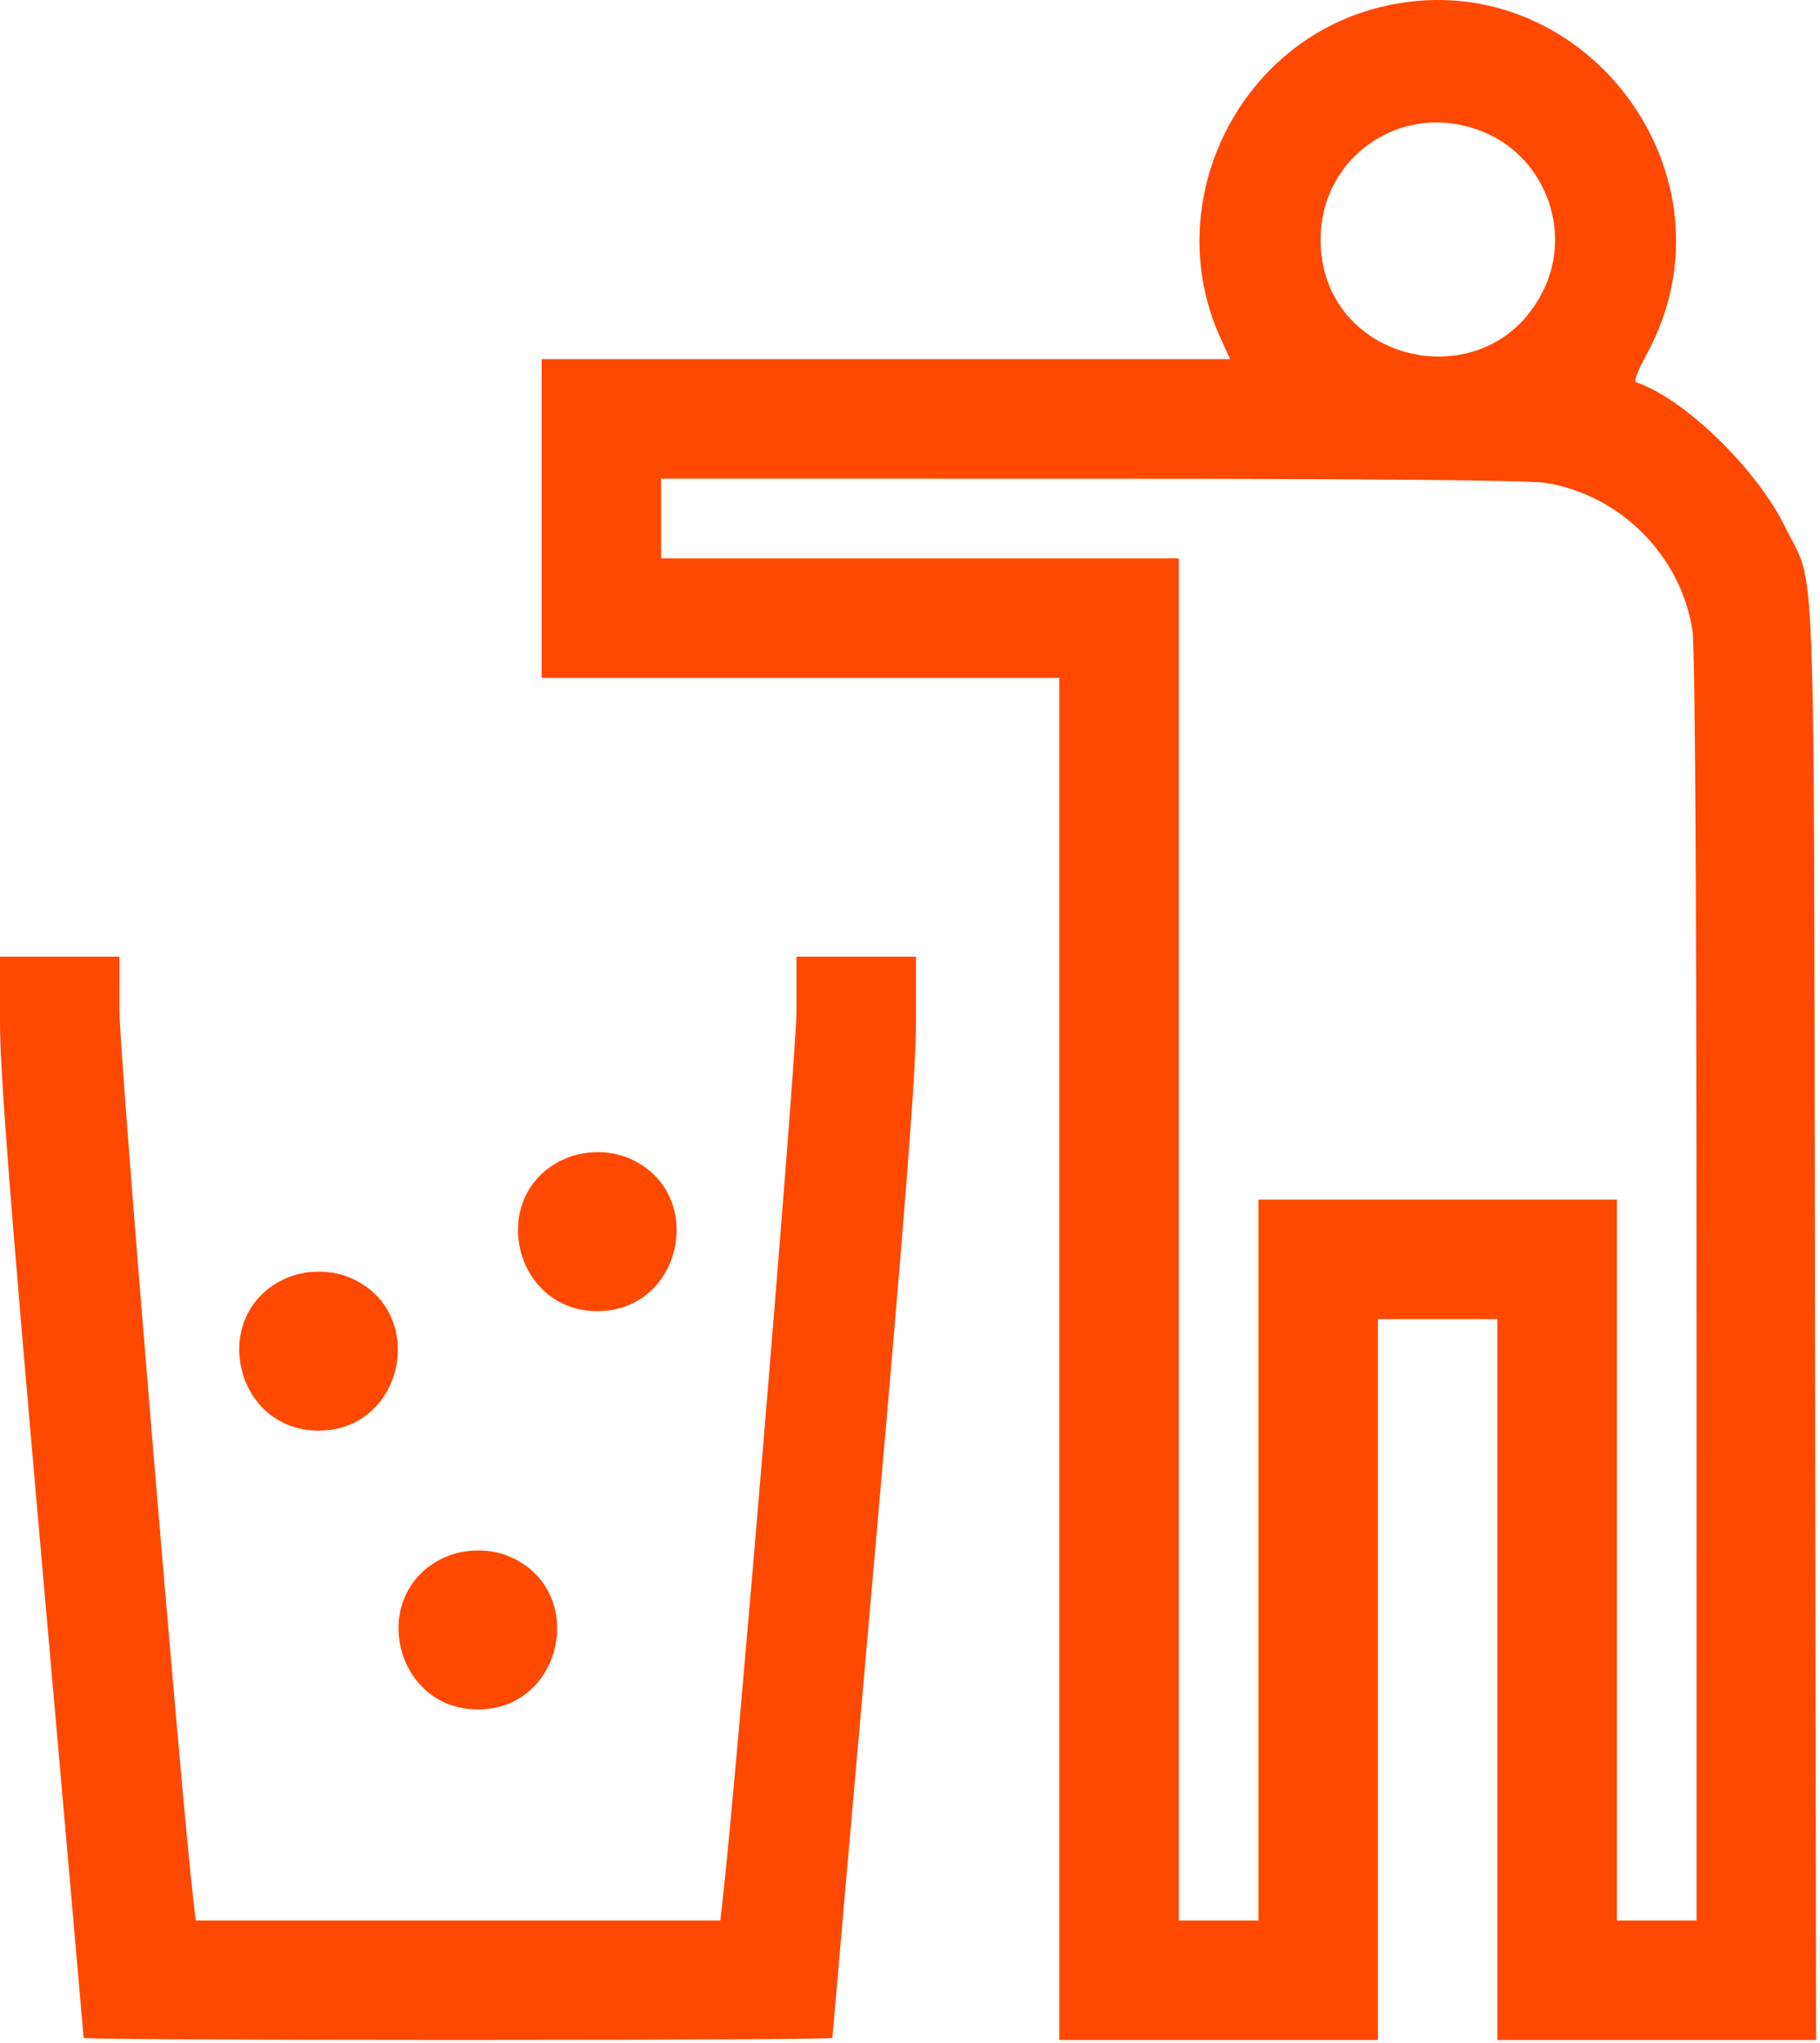 <?xml version="1.0" encoding="UTF-8"?> <svg xmlns="http://www.w3.org/2000/svg" width="457" height="513" viewBox="0 0 457 513" fill="none"> <path fill-rule="evenodd" clip-rule="evenodd" d="M346.788 1.737C310.736 10.478 291.05 51.123 306.492 84.936L308.889 90.186H222.445H136V130.186V170.186H201H266V341.186V512.186H306H346V421.686V331.186H361H376V421.686V512.186H416.016H456.032L455.743 331.936C455.42 130.28 456.096 148.332 448.267 132.345C441.06 117.629 422.846 99.968 410.702 95.92C410.206 95.755 411.418 92.675 413.397 89.076C438.307 43.757 396.98 -10.432 346.788 1.737ZM373.506 33.575C387.996 40.167 394.52 57.712 387.865 72.192C374.635 100.975 331.605 91.792 331.605 60.186C331.605 38.399 353.519 24.481 373.506 33.575ZM388 121.221C406.764 124.166 422.02 139.422 424.965 158.186C425.626 162.402 425.988 220.477 425.992 323.436L426 482.186H416H406V391.686V301.186H361H316V391.686V482.186H306H296V311.186V140.186H231H166V130.186V120.186L273.75 120.194C342.041 120.198 383.88 120.575 388 121.221ZM0 256.565C0 269.134 2.442 300.641 10.5 392.044C16.275 457.549 21 511.378 21 511.665C21 511.951 63.3 512.186 115 512.186C166.7 512.186 209 511.951 209 511.665C209 511.378 213.725 457.549 219.5 392.044C227.558 300.641 230 269.134 230 256.565V240.186H215H200L199.999 253.936C199.998 265.054 184.738 448.654 181.464 476.936L180.856 482.186H115H49.144L48.536 476.936C45.262 448.654 30.002 265.054 30.001 253.936L30 240.186H15H0V256.565ZM141.5 291.076C122.263 299.954 128.783 329.186 150 329.186C171.625 329.186 177.71 299.066 157.768 290.734C152.843 288.676 146.408 288.811 141.5 291.076ZM71.5 321.076C52.263 329.954 58.783 359.186 80 359.186C101.625 359.186 107.71 329.066 87.768 320.734C82.843 318.676 76.408 318.811 71.5 321.076ZM111.5 391.076C92.263 399.954 98.783 429.186 120 429.186C141.625 429.186 147.71 399.066 127.768 390.734C122.843 388.676 116.408 388.811 111.5 391.076Z" fill="#FF4800"></path> </svg> 